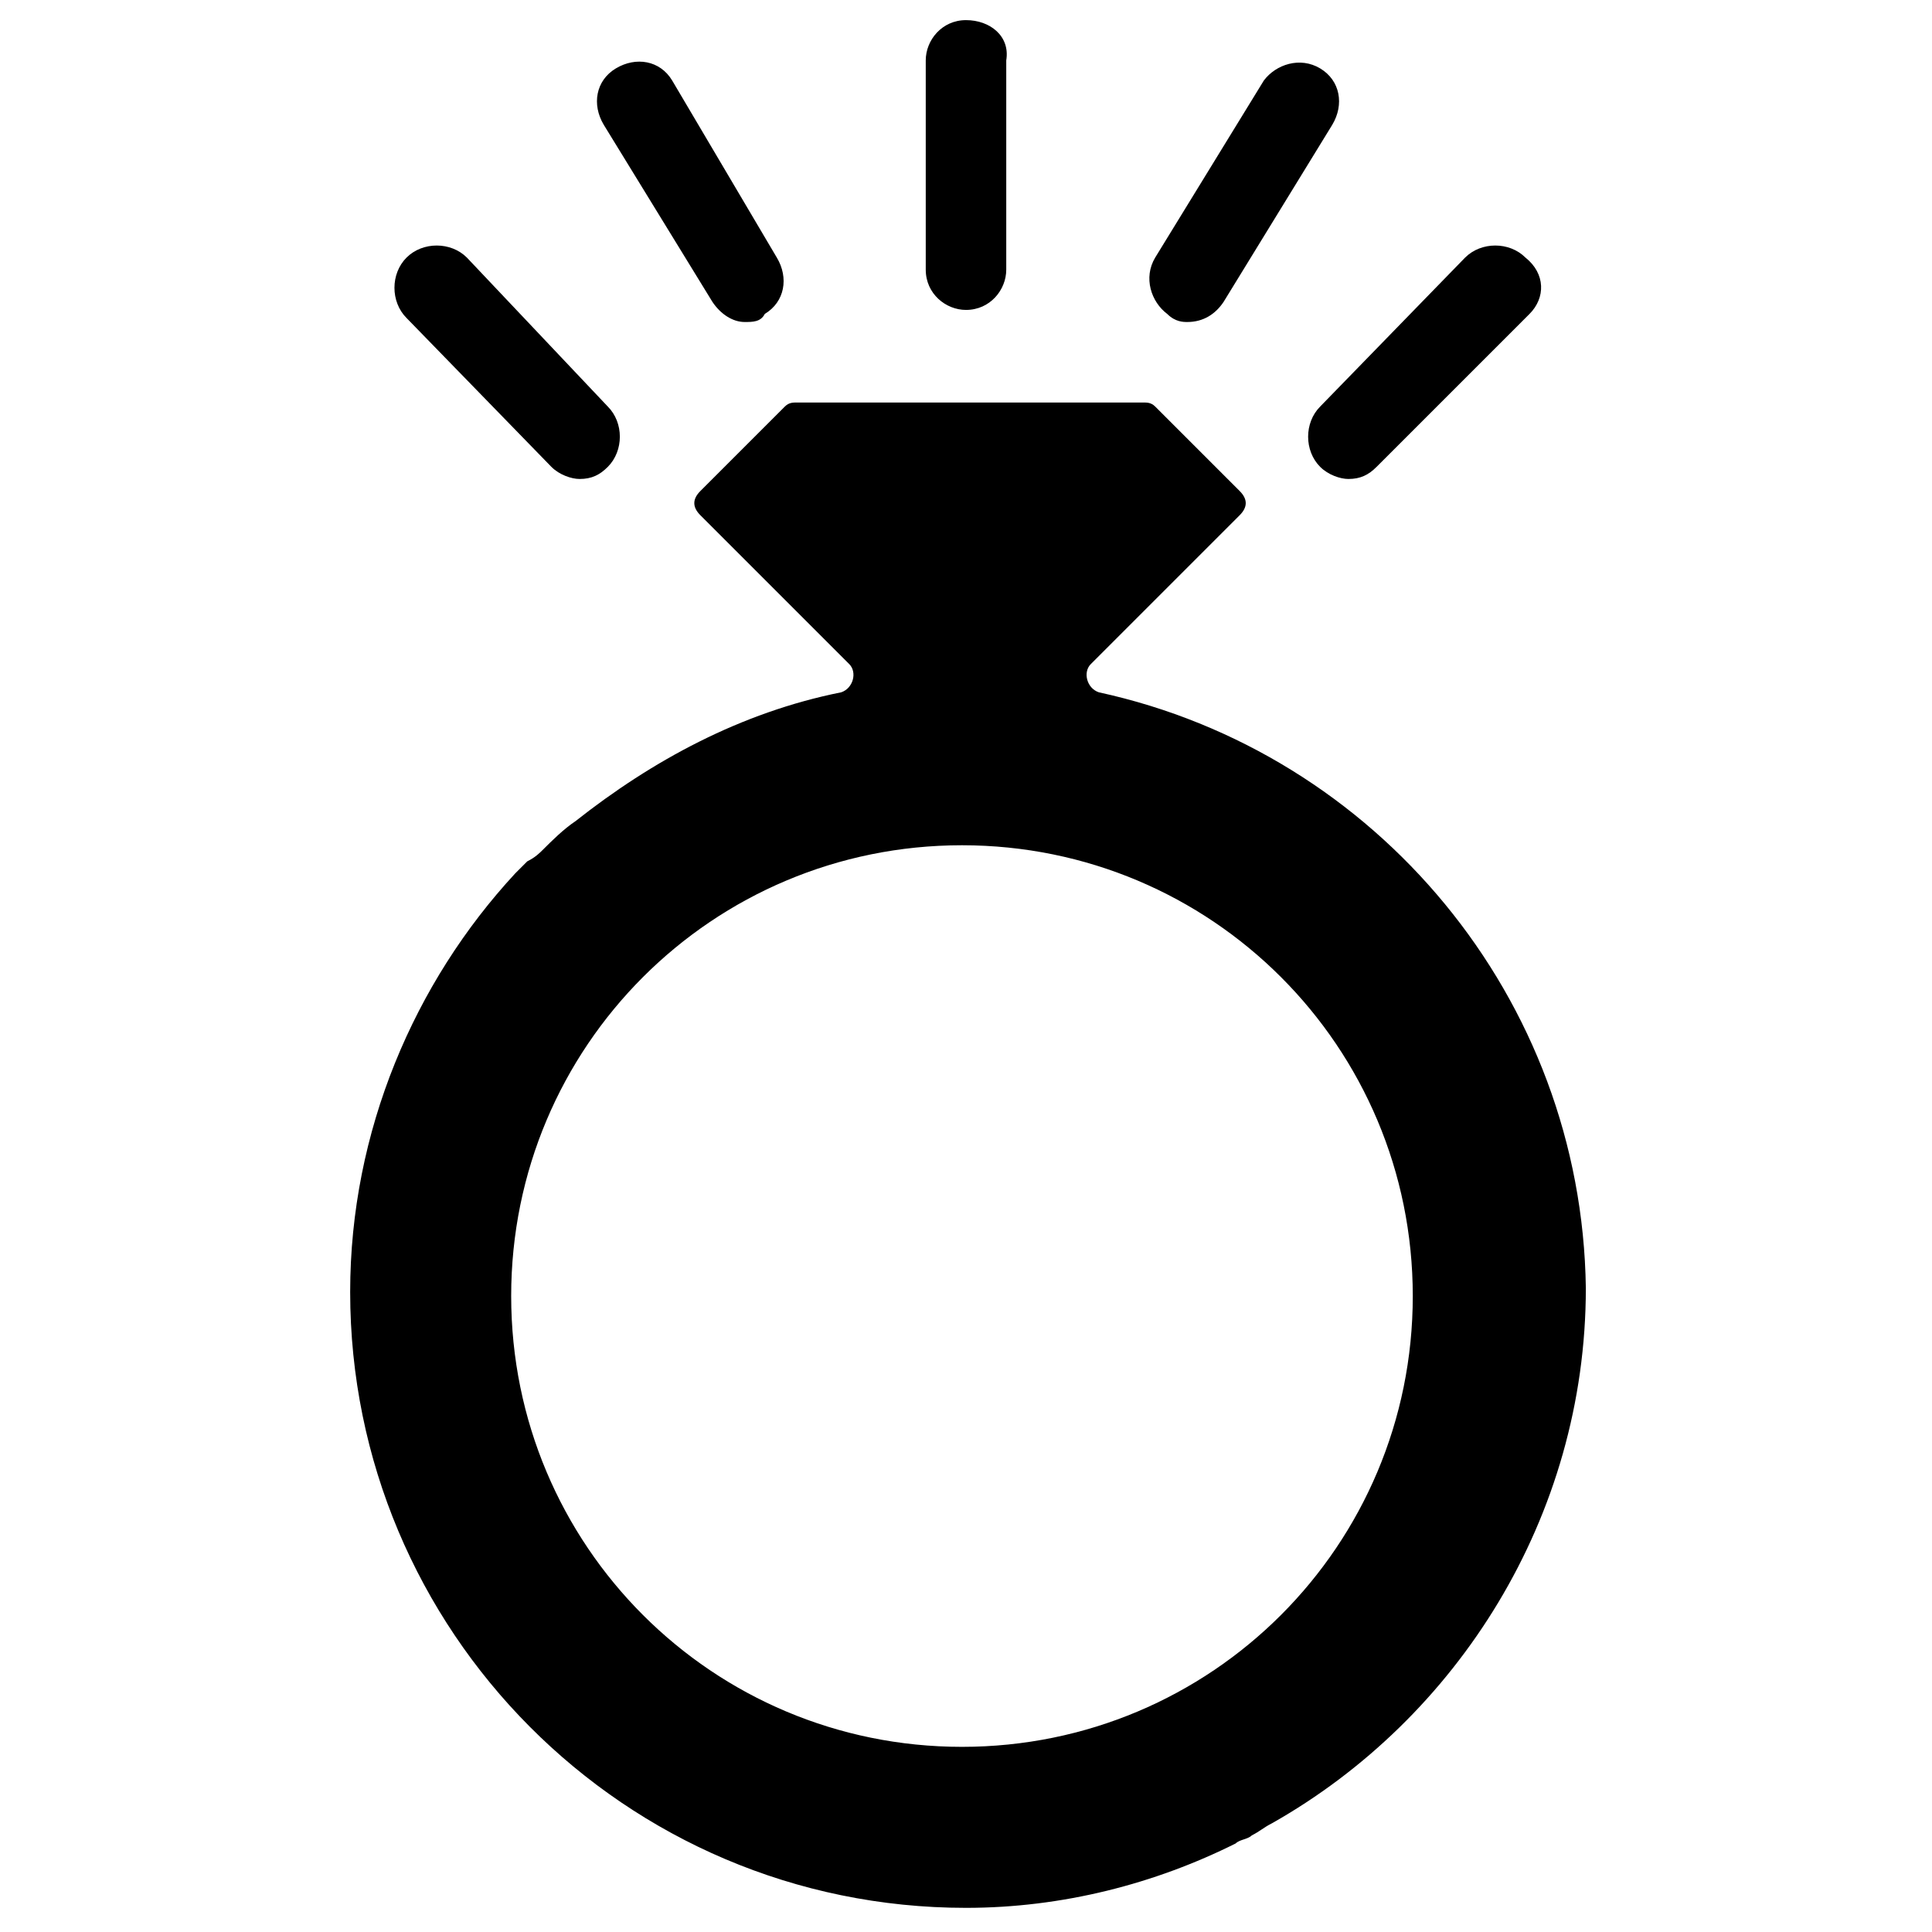 <svg xmlns="http://www.w3.org/2000/svg" viewBox="0 0 48 48" id="ring"><g fill="#6667aa" class="color010101 svgShape"><path d="M24 .5c-.6 0-1 .5-1 1v5.2c0 .6.5 1 1 1 .6 0 1-.5 1-1V1.5c.1-.6-.4-1-1-1zM32.8 1.7c-.5-.3-1.1-.1-1.4.3l-2.7 4.4c-.3.5-.1 1.1.3 1.4.2.2.4.2.5.2.4 0 .7-.2.9-.5l2.7-4.4c.3-.5.2-1.1-.3-1.4zM16.7 2c-.3-.5-.9-.6-1.4-.3-.5.3-.6.9-.3 1.4l2.7 4.4c.2.3.5.5.8.5.2 0 .4 0 .5-.2.5-.3.6-.9.3-1.4L16.7 2zM37.9 6.4c-.4-.4-1.1-.4-1.5 0l-3.6 3.7c-.4.4-.4 1.1 0 1.5.2.2.5.3.7.3.3 0 .5-.1.7-.3L38 7.8c.4-.4.4-1-.1-1.4zM11.6 6.4c-.4-.4-1.1-.4-1.5 0-.4.4-.4 1.1 0 1.5l3.6 3.7c.2.2.5.3.7.3.3 0 .5-.1.7-.3.4-.4.4-1.1 0-1.5l-3.5-3.7zM27.3 17.2c-.3-.1-.4-.5-.2-.7l3.7-3.7c.2-.2.2-.4 0-.6l-2.1-2.1c-.1-.1-.2-.1-.3-.1h-8.6c-.1 0-.2 0-.3.1l-2.1 2.1c-.2.2-.2.4 0 .6l3.7 3.7c.2.2.1.6-.2.7-2.5.5-4.7 1.7-6.6 3.2-.3.2-.6.5-.8.7-.1.1-.2.2-.4.3l-.3.3c-2.5 2.7-4.1 6.4-4.1 10.4 0 8.4 6.8 15.3 15.3 15.3 2.4 0 4.7-.6 6.7-1.6.1-.1.3-.1.4-.2.2-.1.3-.2.5-.3 4.6-2.6 7.8-7.6 7.8-13.3-.1-7.2-5.2-13.3-12.1-14.8zm-3.4 26.2c-6.2 0-11.2-5-11.2-11.2S17.7 21 23.9 21c6.2 0 11.2 5 11.2 11.2s-5 11.2-11.2 11.2z" fill="#000000" class="color000000 svgShape"></path></g></svg>